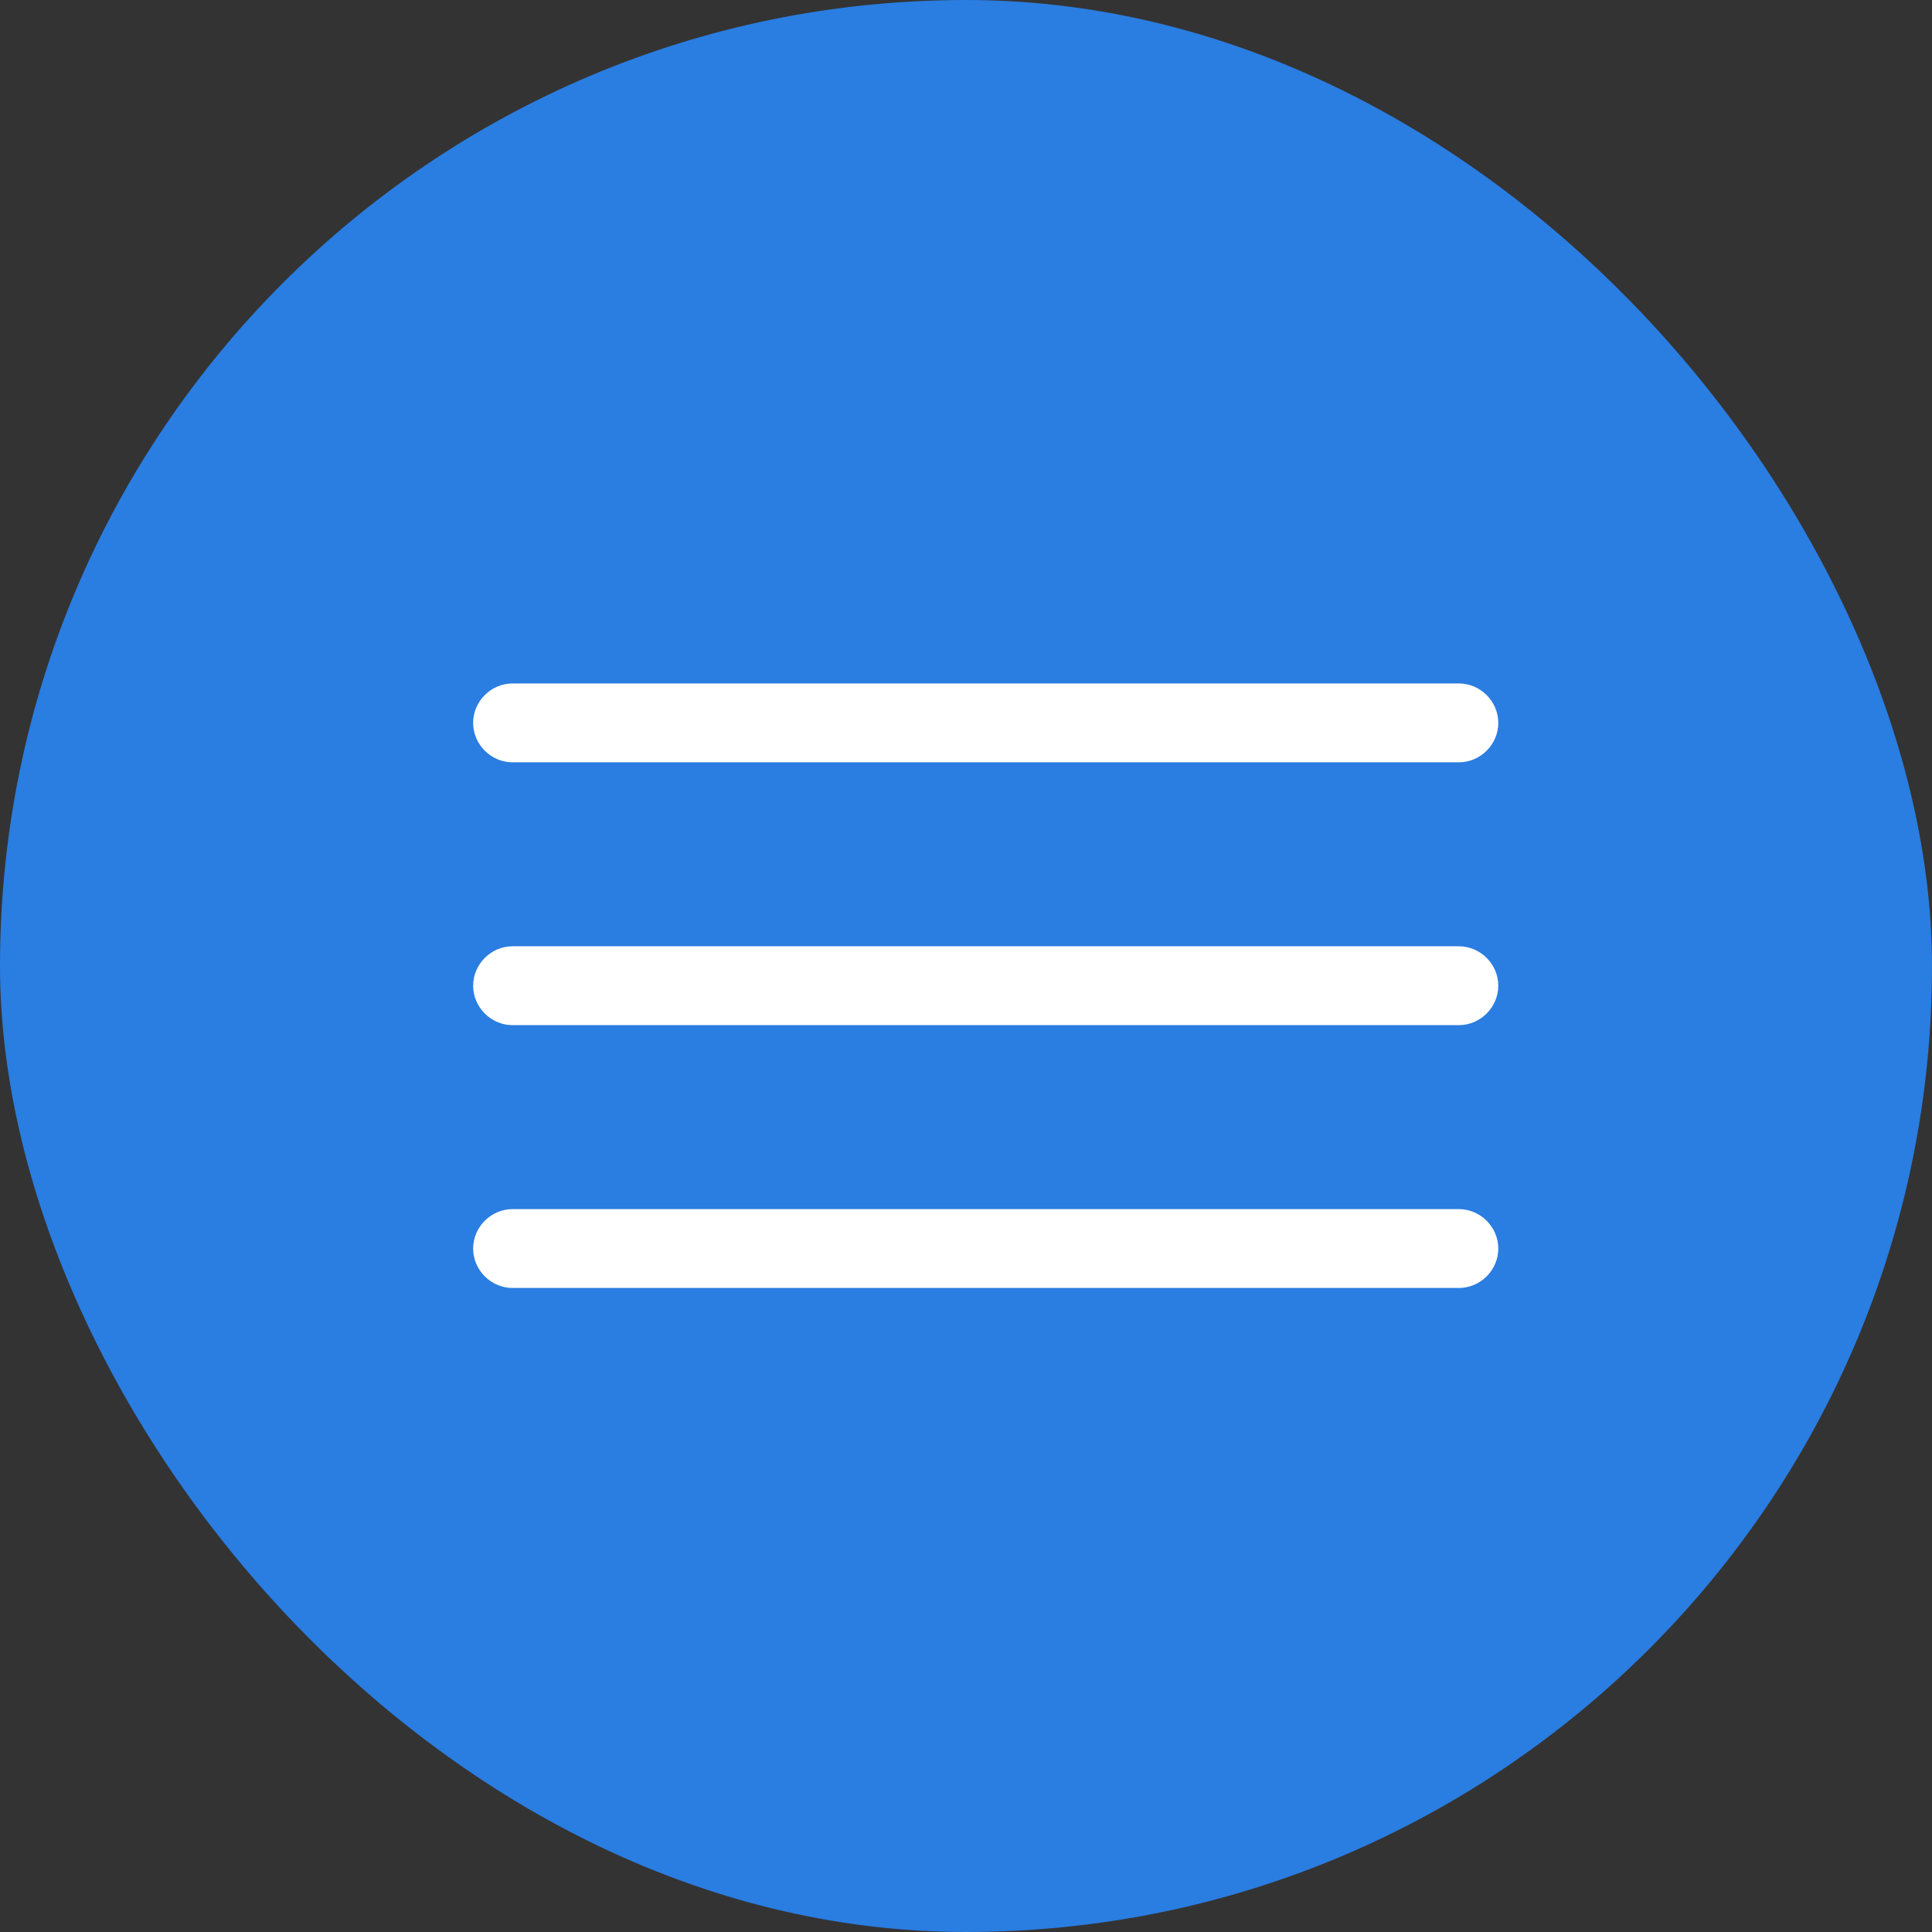 <?xml version="1.0" encoding="UTF-8"?> <svg xmlns="http://www.w3.org/2000/svg" width="49" height="49" viewBox="0 0 49 49" fill="none"><rect x="0" y="0" width="49" height="49" fill="#333333" stroke="none"/><rect width="49" height="49" rx="24.5" fill="#2A7DE1"></rect><path d="M37 19.334H13C12.453 19.334 12 18.881 12 18.334C12 17.787 12.453 17.334 13 17.334H37C37.547 17.334 38 17.787 38 18.334C38 18.881 37.547 19.334 37 19.334Z" fill="white"></path><path d="M37 26H13C12.453 26 12 25.547 12 25C12 24.453 12.453 24 13 24H37C37.547 24 38 24.453 38 25C38 25.547 37.547 26 37 26Z" fill="white"></path><path d="M37 32.666H13C12.453 32.666 12 32.213 12 31.666C12 31.119 12.453 30.666 13 30.666H37C37.547 30.666 38 31.119 38 31.666C38 32.213 37.547 32.666 37 32.666Z" fill="white"></path></svg> 